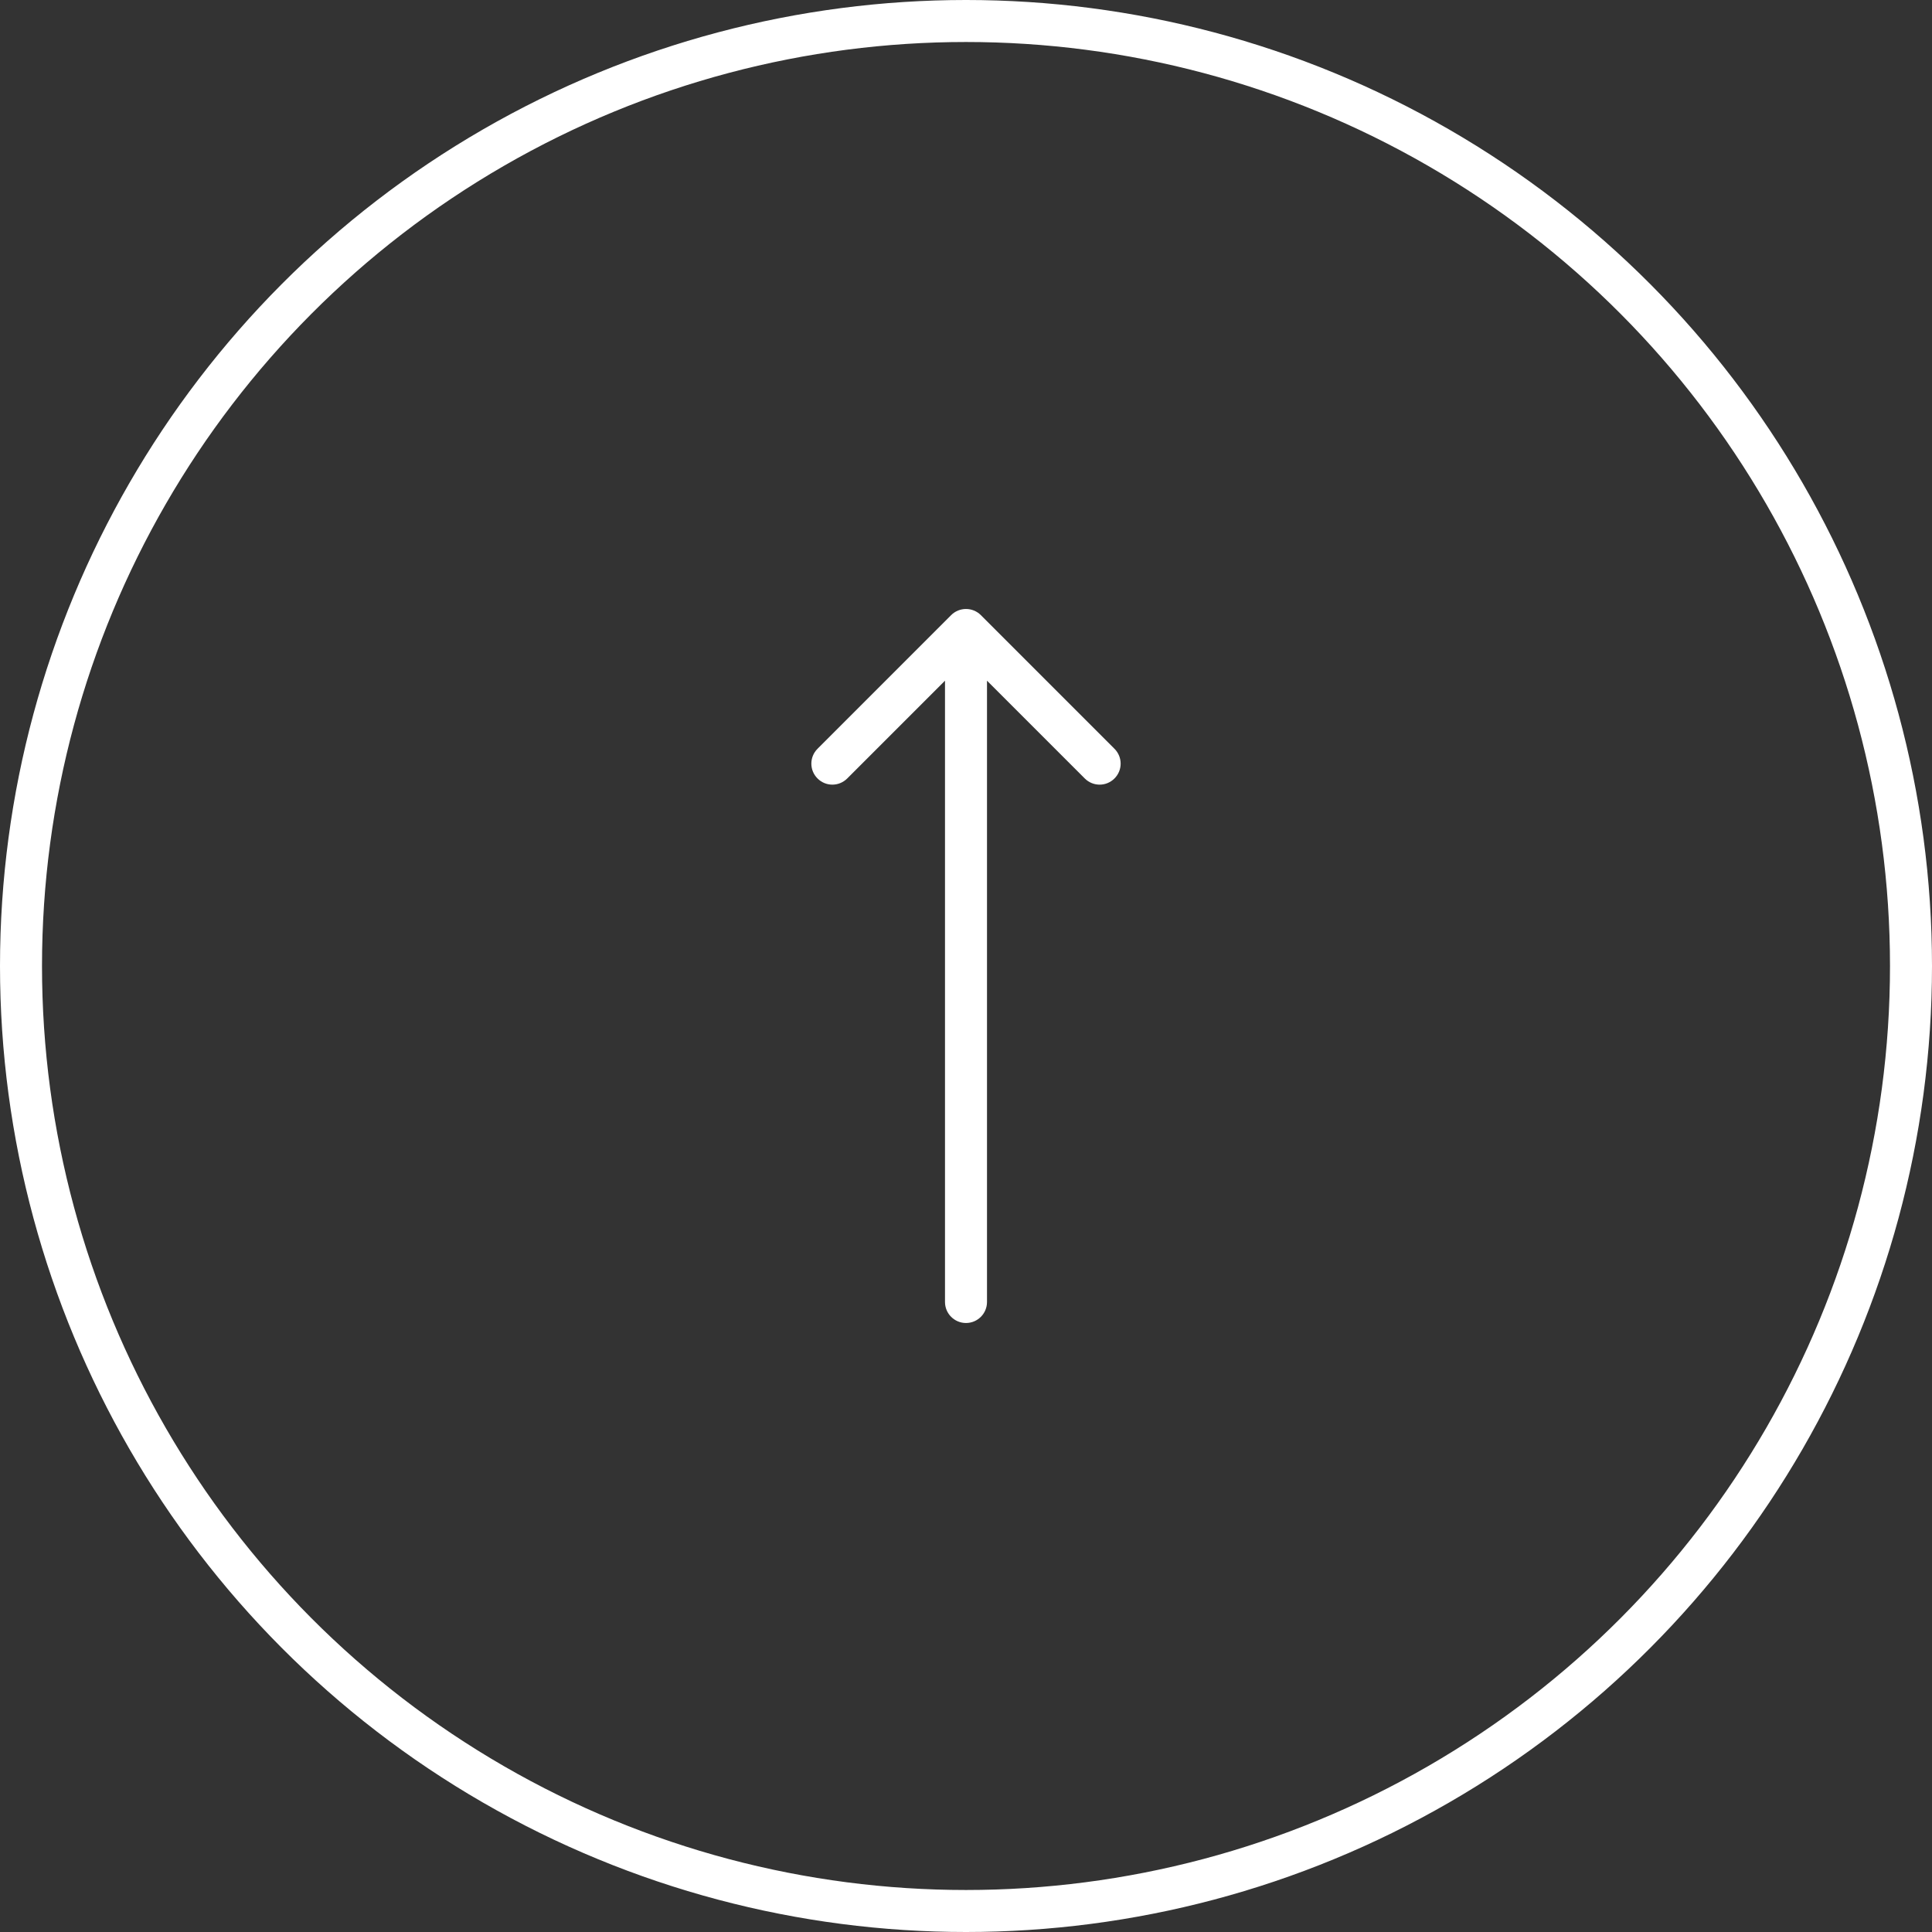 <?xml version="1.0" encoding="UTF-8"?> <svg xmlns="http://www.w3.org/2000/svg" width="46" height="46" viewBox="0 0 46 46" fill="none"><rect x="0" y="0" width="46" height="46" fill="#333333" stroke="none"/> <circle cx="23" cy="23" r="22.5" stroke="white"></circle> <path d="M22.5 31C22.5 31.276 22.724 31.5 23 31.5C23.276 31.5 23.5 31.276 23.5 31L22.5 31ZM23.354 14.646C23.158 14.451 22.842 14.451 22.646 14.646L19.465 17.828C19.269 18.024 19.269 18.34 19.465 18.535C19.66 18.731 19.976 18.731 20.172 18.535L23 15.707L25.828 18.535C26.024 18.731 26.34 18.731 26.535 18.535C26.731 18.34 26.731 18.024 26.535 17.828L23.354 14.646ZM23.5 31L23.5 15L22.5 15L22.5 31L23.5 31Z" fill="white"></path> </svg> 